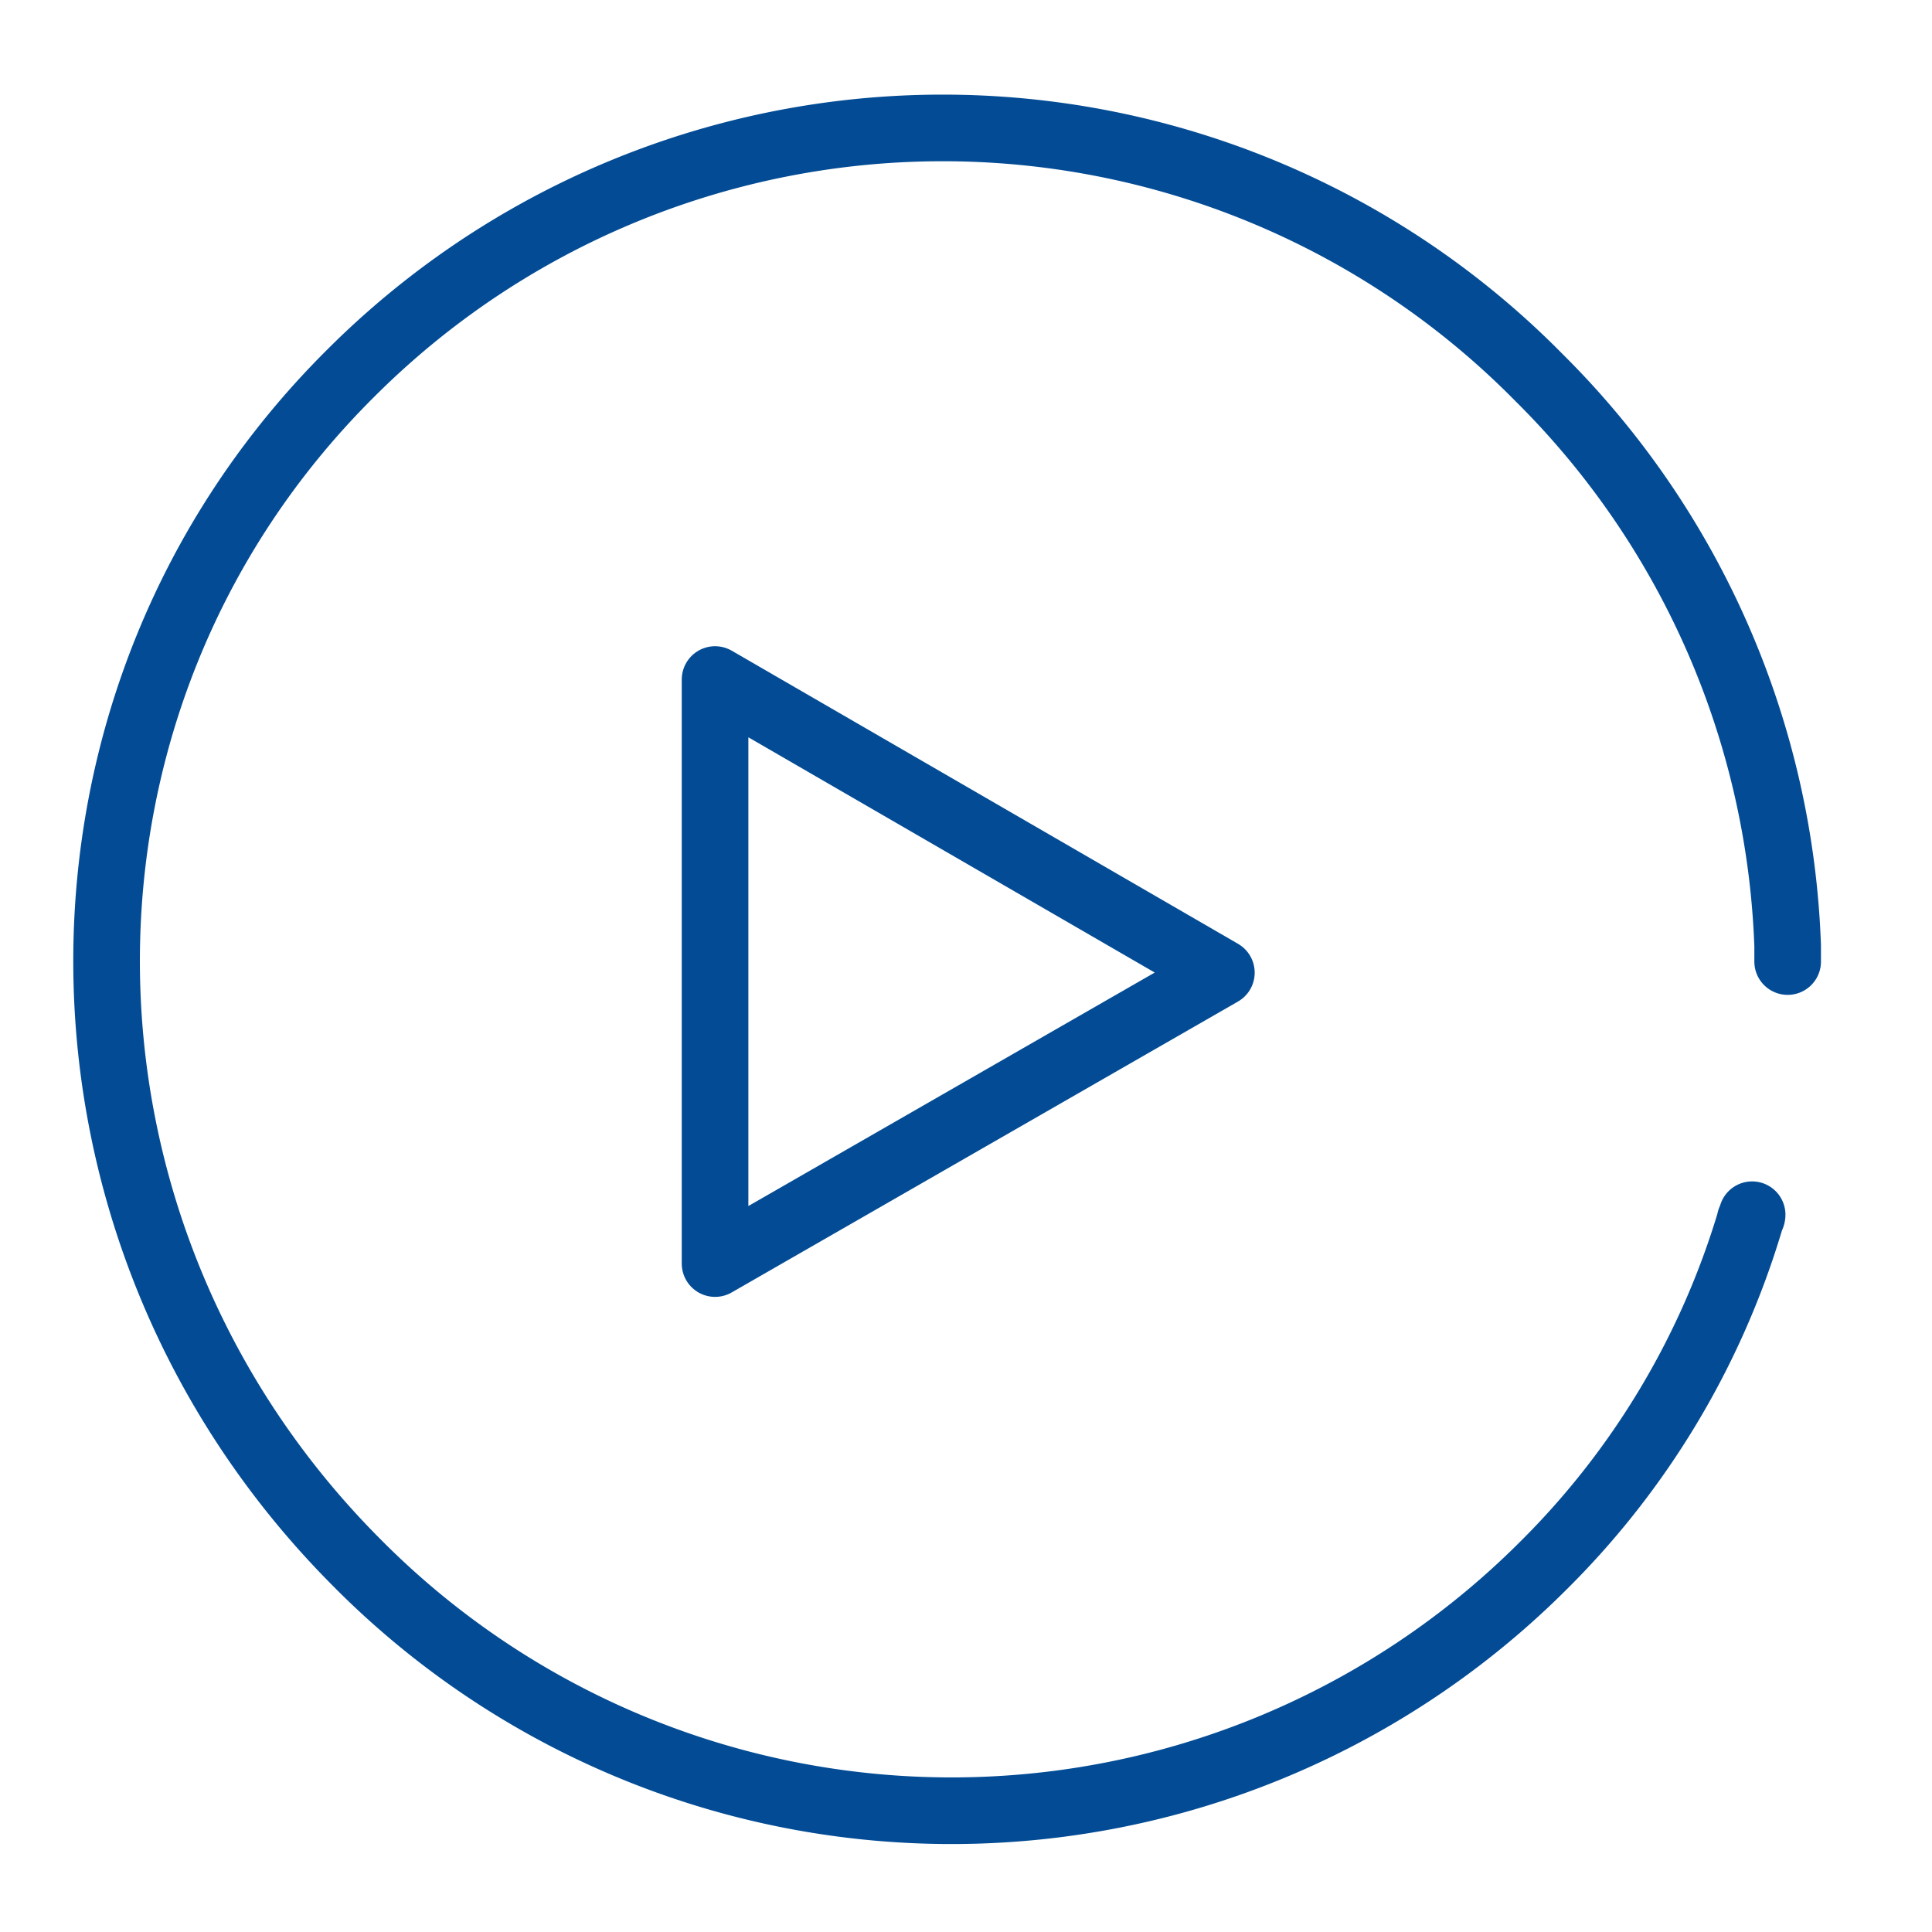 <?xml version="1.0" encoding="utf-8"?>
<svg xmlns="http://www.w3.org/2000/svg" id="video" viewBox="0 0 87 87">
  <defs>
    <style>.cls-1{fill:none;stroke:#034c95;stroke-linecap:round;stroke-linejoin:round;stroke-width:3px;}</style>
  </defs>
  <path class="cls-1" d="M80.5,43.3v-.7A37.92,37.92,0,0,0,69.3,17a37.69,37.69,0,0,0-53.5-.2C1,31.5,1.2,55.4,16,70.3a37.69,37.69,0,0,0,53.5.2A36.64,36.64,0,0,0,78.8,55c0-.1.1-.2.1-.3"/>
  <polygon class="cls-1" points="55 43.8 32.2 30.6 32.2 56.9 55 43.8"/>
</svg>
